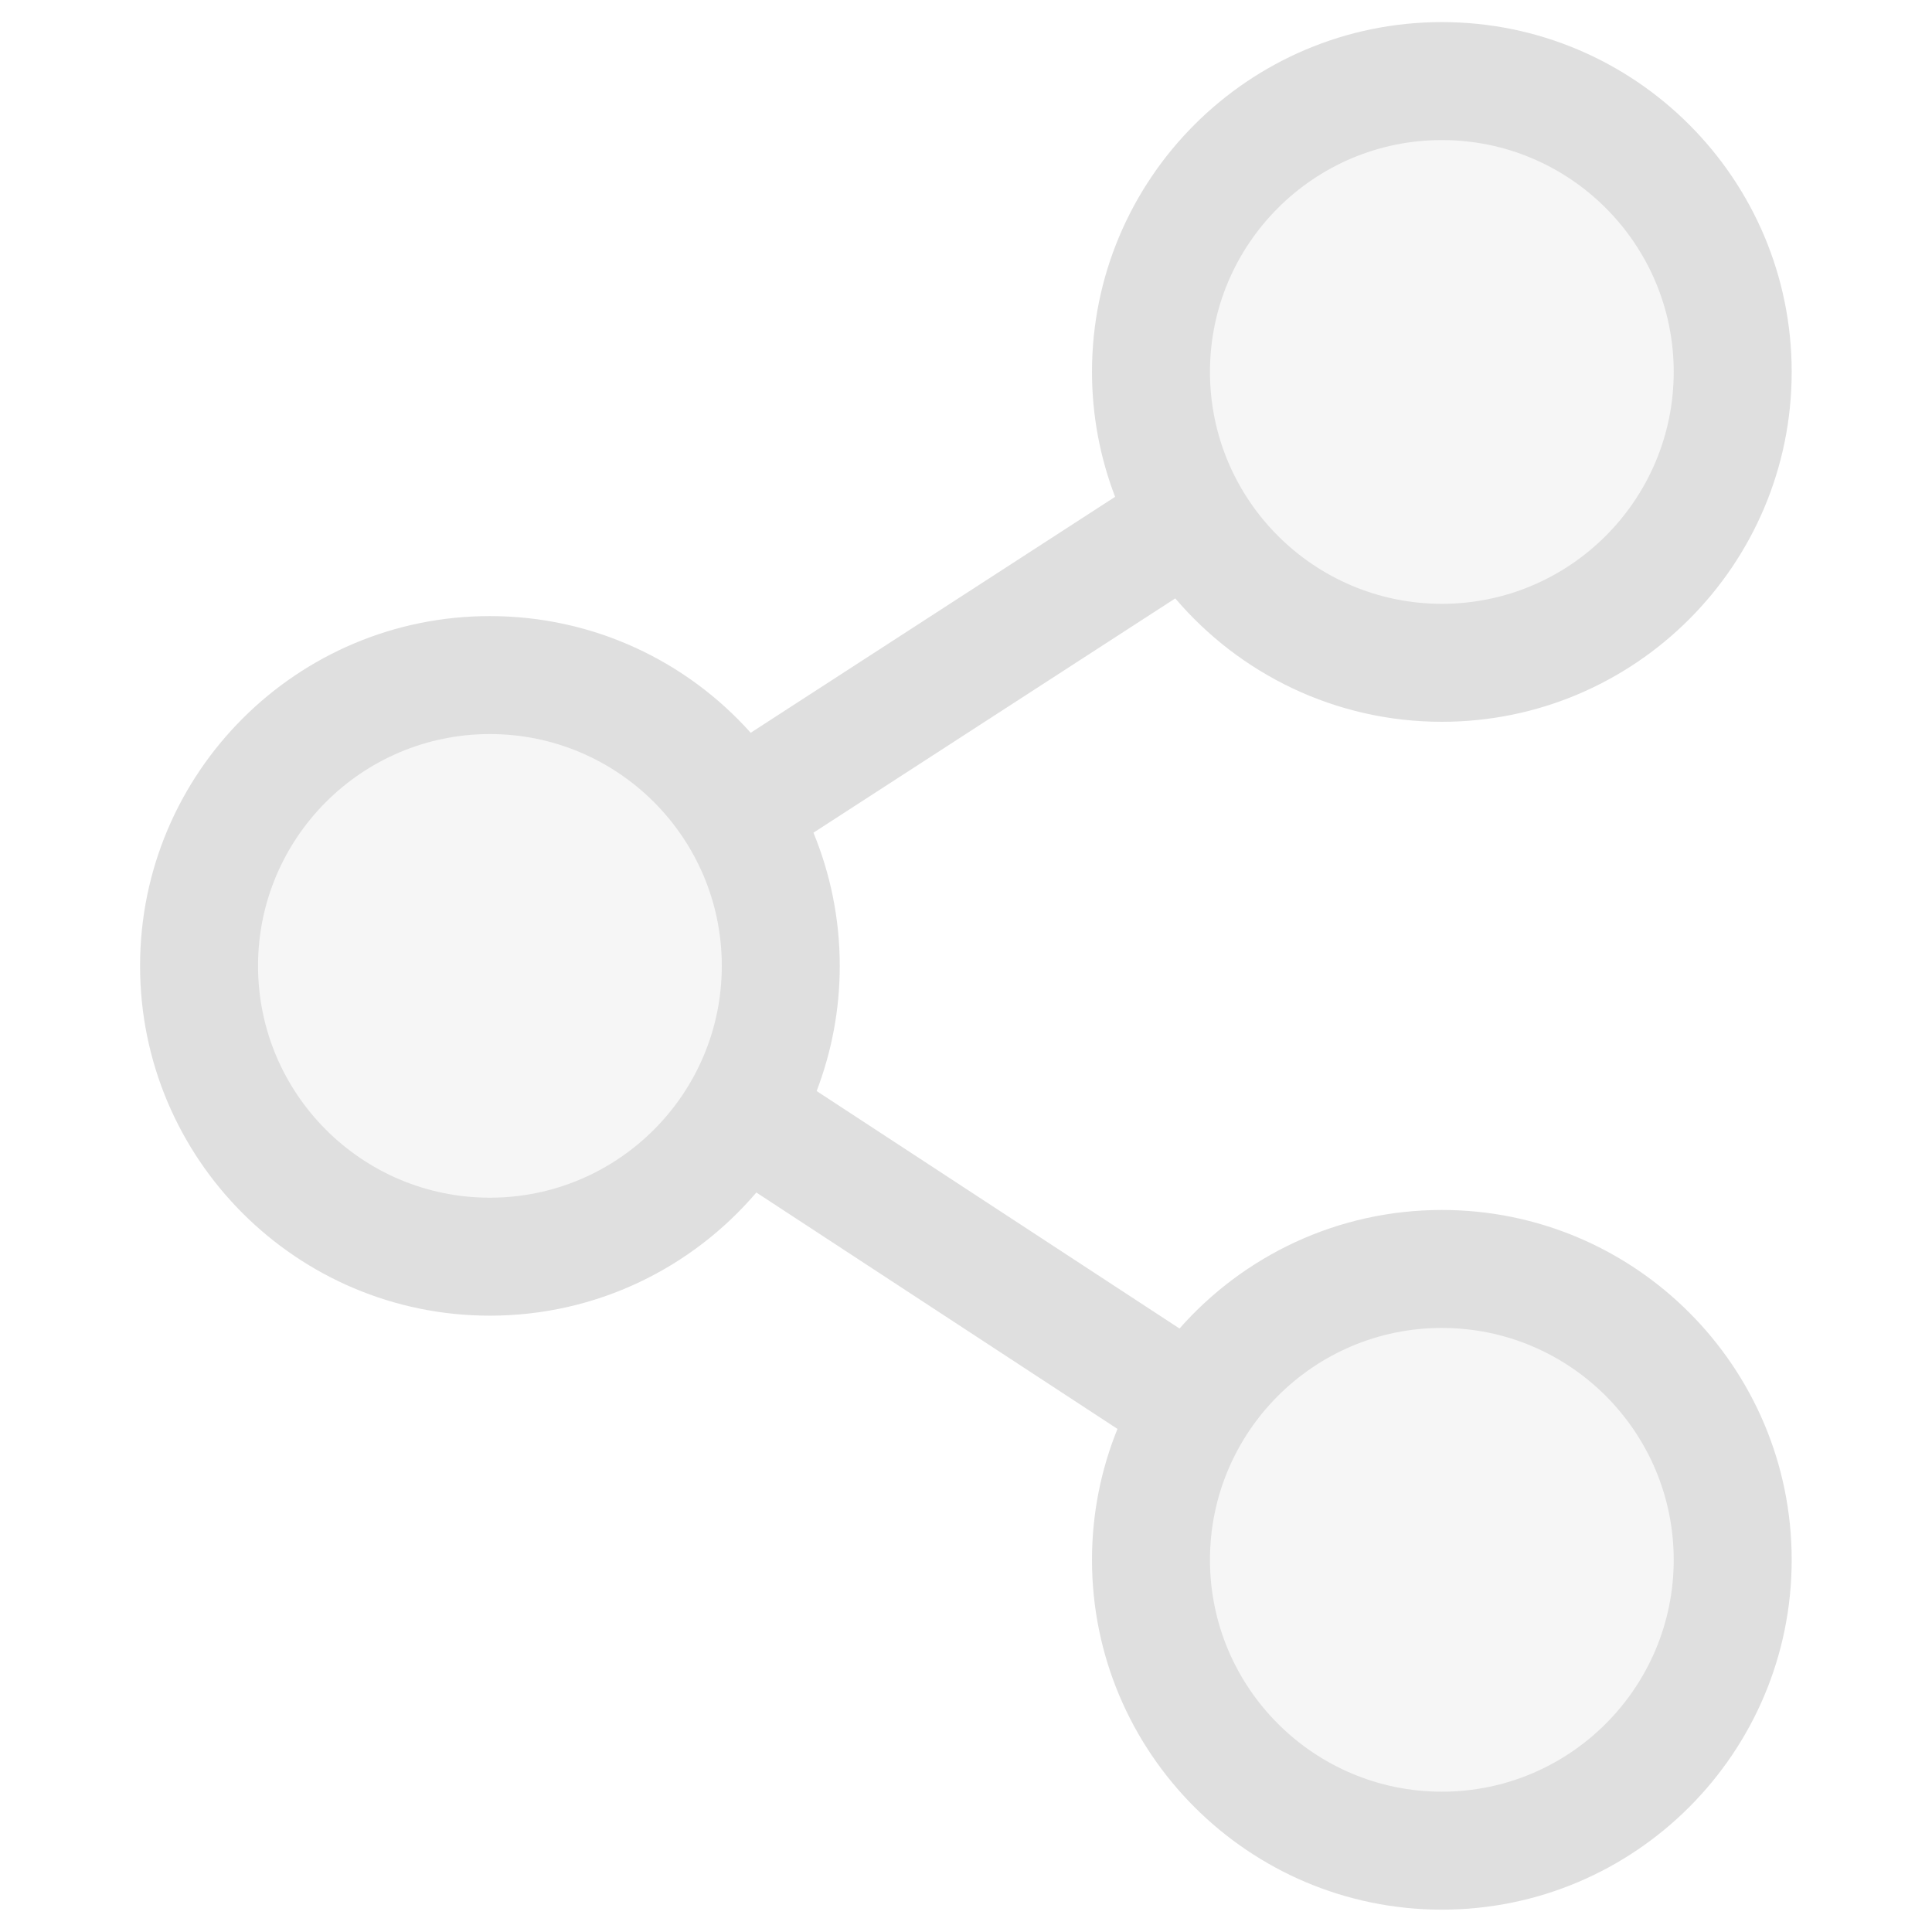 <svg style="clip-rule:evenodd;fill-rule:evenodd;stroke-linejoin:round;stroke-miterlimit:2" viewBox="0 0 16 16" xmlns="http://www.w3.org/2000/svg">
 <circle cx="11.943" cy="3.08" r="2.497" fill-opacity=".3" fill="#dfdfdf"/>
 <g transform="translate(-7.885 4.993)">
  <circle cx="11.943" cy="3.08" r="2.497" fill-opacity=".3" fill="#dfdfdf"/>
 </g>
 <g transform="translate(0 9.84)">
  <circle cx="11.943" cy="3.08" r="2.497" fill-opacity=".3" fill="#dfdfdf"/>
 </g>
 <g transform="matrix(.977 0 0 .977 .183 .183)">
  <path d="m9.265 4.024c-0.126-0.328-0.196-0.686-0.196-1.059 0-1.636 1.329-2.965 2.966-2.965 1.636 0 2.965 1.329 2.965 2.965 0 1.637-1.329 2.966-2.965 2.966-0.905 0-1.716-0.407-2.26-1.046l-3.067 1.986c0.143 0.348 0.223 0.73 0.223 1.129 0 0.374-0.07 0.731-0.196 1.061l3.076 2.013c0.543-0.616 1.339-1.005 2.224-1.005 1.636 0 2.965 1.329 2.965 2.966 0 1.636-1.329 2.965-2.965 2.965-1.637 0-2.966-1.329-2.966-2.965 0-0.393 0.077-0.767 0.216-1.11l-3.061-2.004c-0.545 0.639-1.355 1.044-2.259 1.044-1.636 0-2.965-1.328-2.965-2.965s1.329-2.965 2.965-2.965c0.878 0 1.668 0.382 2.211 0.989l3.089-2zm2.77 7.045c1.084 0 1.965 0.881 1.965 1.966 0 1.084-0.881 1.965-1.965 1.965-1.085 0-1.966-0.881-1.966-1.965 0-1.085 0.881-1.966 1.966-1.966zm-8.07-5.034c1.085 0 1.966 0.88 1.966 1.965s-0.881 1.965-1.966 1.965c-1.084 0-1.965-0.88-1.965-1.965s0.881-1.965 1.965-1.965zm8.07-5.035c1.084 0 1.965 0.881 1.965 1.965 0 1.085-0.881 1.966-1.965 1.966-1.085 0-1.966-0.881-1.966-1.966 0-1.084 0.881-1.965 1.966-1.965z" fill="#dfdfdf"/>
 </g>
</svg>
